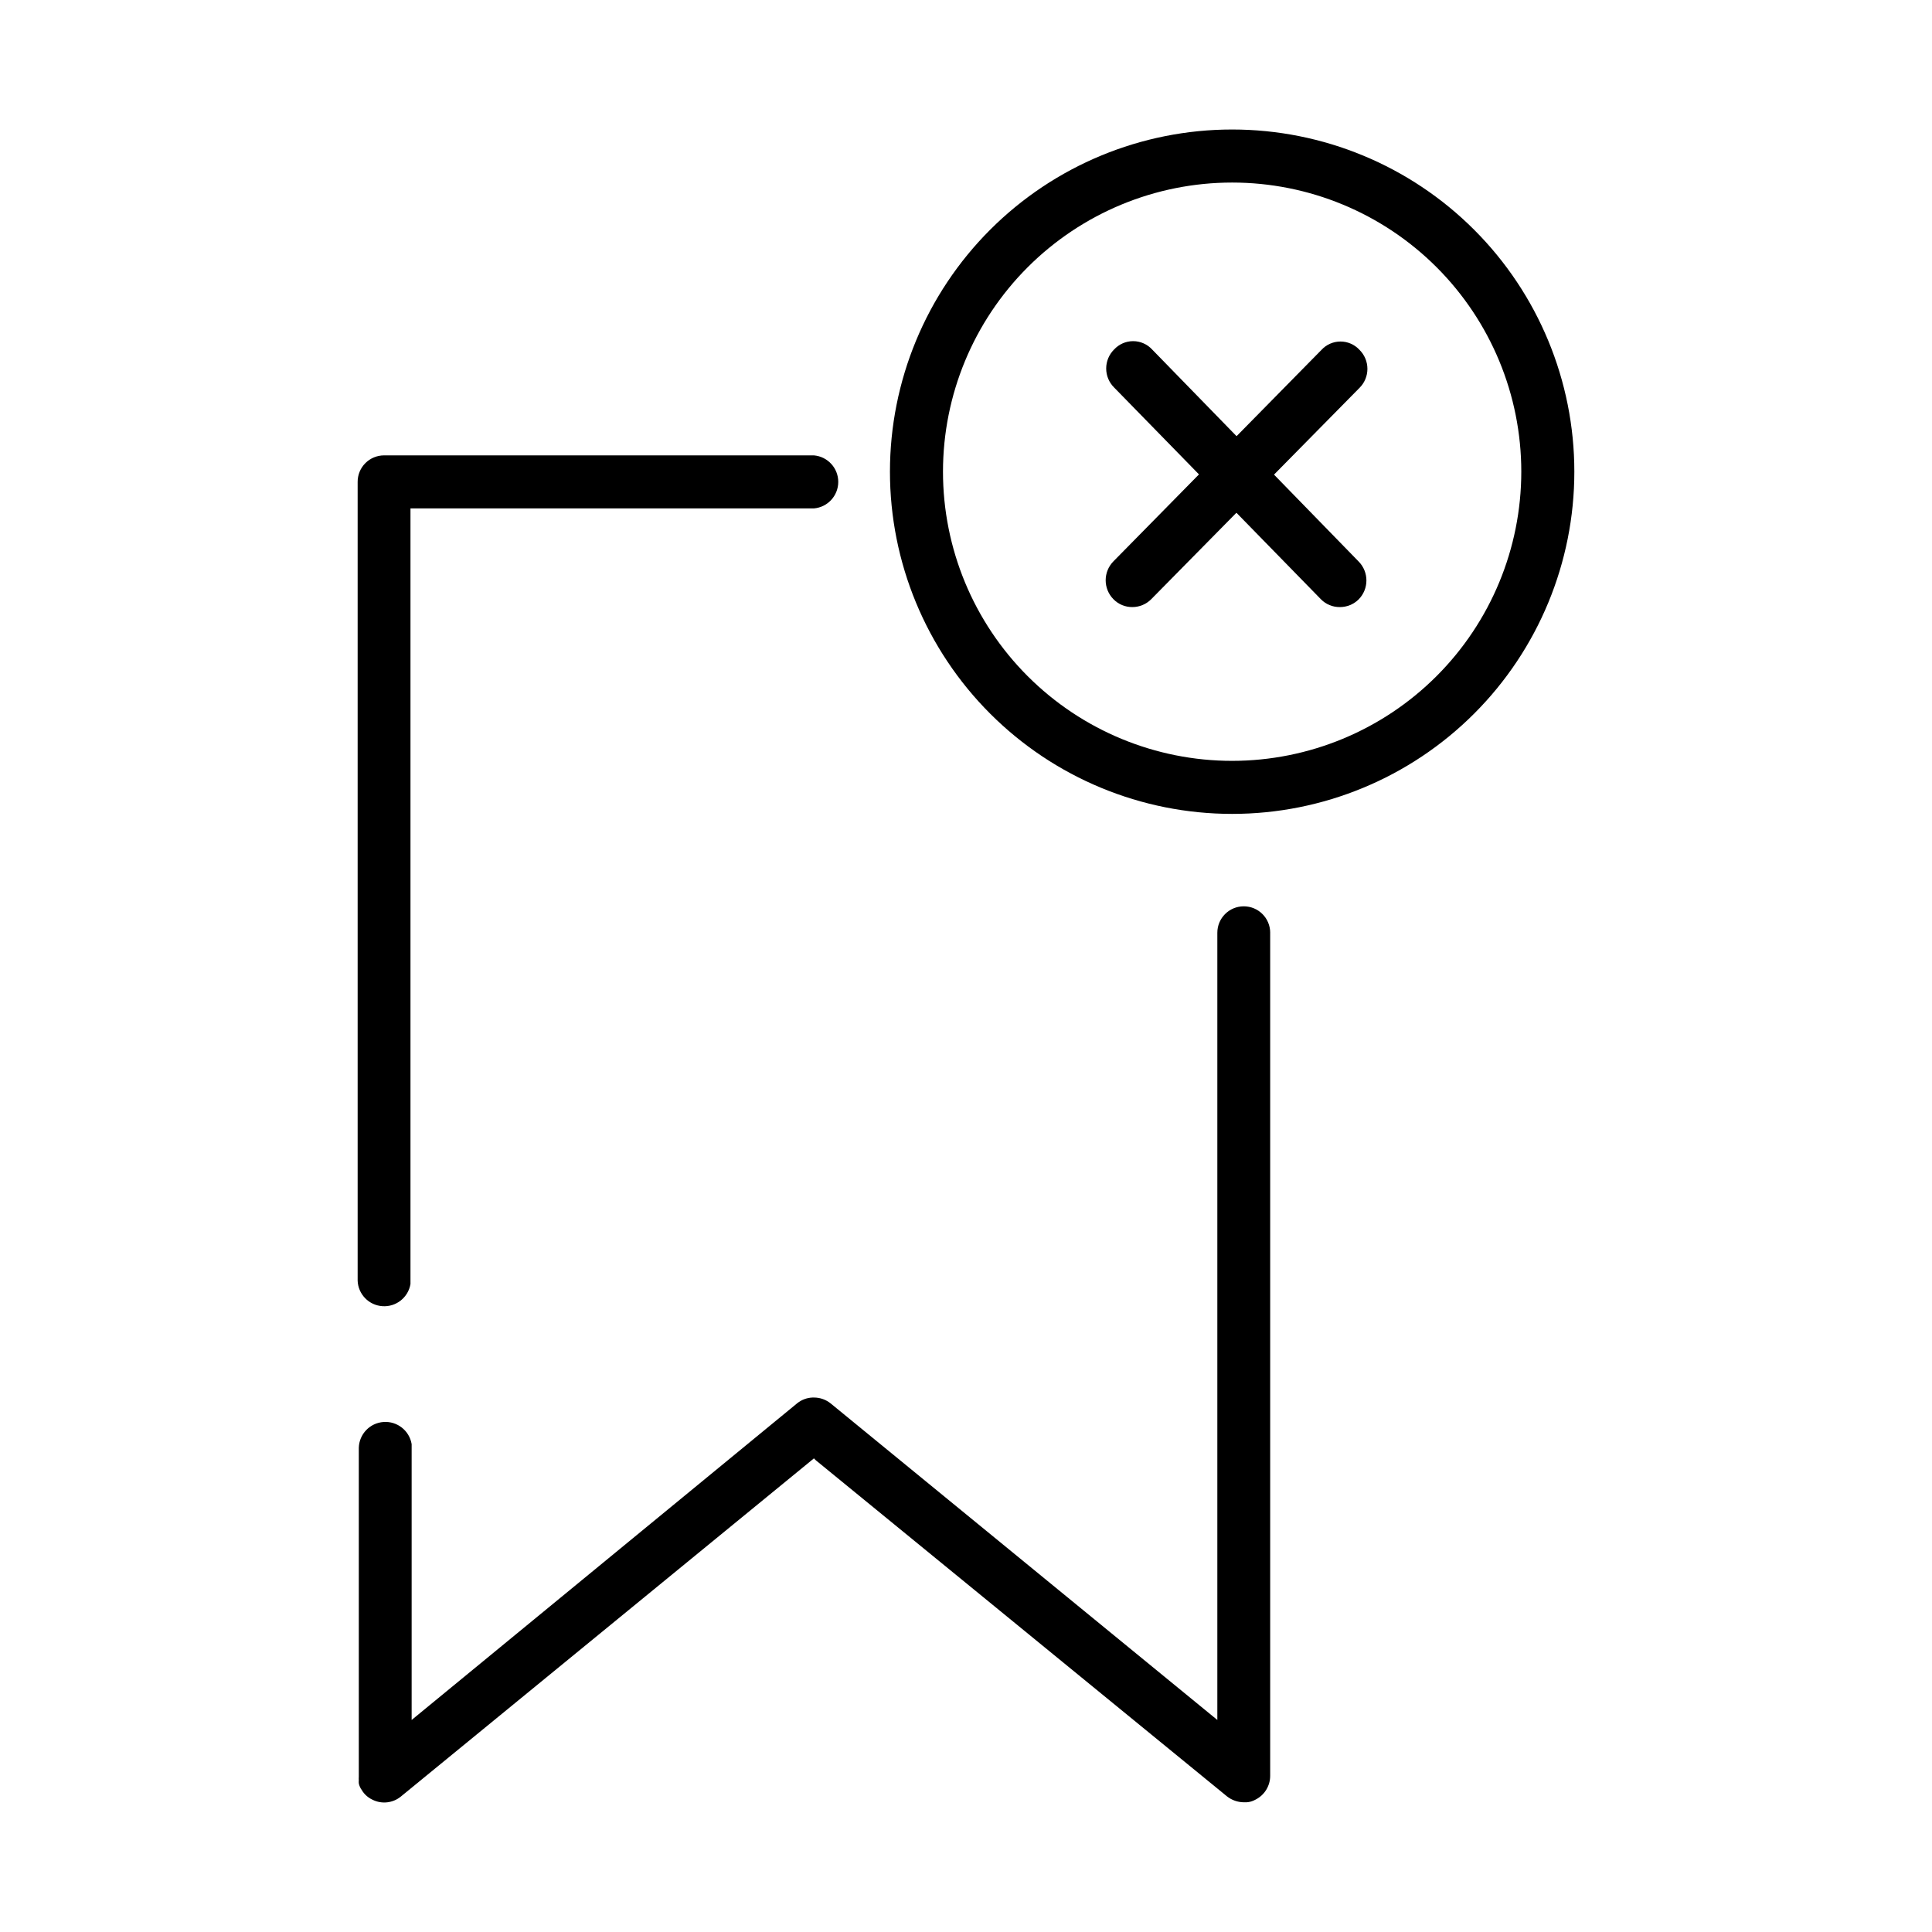 <?xml version="1.0" encoding="UTF-8"?>
<!-- Uploaded to: ICON Repo, www.svgrepo.com, Generator: ICON Repo Mixer Tools -->
<svg fill="#000000" width="800px" height="800px" version="1.1" viewBox="144 144 512 512" xmlns="http://www.w3.org/2000/svg">
 <g>
  <path d="m444.13 304.88c-1.891 0.031-3.715-0.715-5.039-2.066-2.766-2.789-2.766-7.285 0-10.074l55.117-56.023c1.297-1.41 3.125-2.211 5.039-2.211s3.738 0.801 5.035 2.211c1.344 1.332 2.098 3.144 2.098 5.035 0 1.895-0.754 3.707-2.098 5.039l-55.215 56.023c-1.312 1.312-3.086 2.055-4.938 2.066z"/>
  <path d="m499.1 304.88c-1.891 0.031-3.711-0.715-5.039-2.066l-54.812-56.125c-1.344-1.332-2.098-3.144-2.098-5.035s0.754-3.707 2.098-5.039c1.297-1.406 3.125-2.207 5.039-2.207 1.914 0 3.738 0.801 5.035 2.207l54.715 56.176c2.766 2.789 2.766 7.285 0 10.074-1.32 1.293-3.09 2.016-4.938 2.016z"/>
  <path d="m238.78 483.33v-211.6 0.004c-0.016-1.867 0.715-3.66 2.031-4.984 1.316-1.324 3.106-2.07 4.969-2.07h113.91c3.648 0.309 6.457 3.363 6.457 7.027s-2.809 6.719-6.457 7.027h-106.91v205.55c-0.602 3.578-3.816 6.117-7.438 5.867-3.617-0.246-6.461-3.199-6.566-6.824z"/>
  <path d="m480.61 391.18v223.44c0 2.703-1.547 5.172-3.981 6.348-0.699 0.387-1.473 0.609-2.269 0.656h-0.754c-1.609-0.02-3.168-0.566-4.434-1.562l-108.97-89.074-0.504-0.504-109.48 89.629c-2.106 1.719-5.016 2.051-7.457 0.855-0.891-0.406-1.684-1.008-2.316-1.762-0.211-0.25-0.398-0.52-0.555-0.809-0.203-0.262-0.375-0.547-0.504-0.855-0.145-0.301-0.246-0.625-0.301-0.957-0.027-0.234-0.027-0.473 0-0.703-0.023-0.355-0.023-0.707 0-1.059v-87.16c0.109-3.625 2.949-6.578 6.57-6.824 3.617-0.25 6.836 2.289 7.434 5.867v73.102l102.18-83.934c1.148-0.922 2.559-1.449 4.027-1.512h0.406c1.613-0.004 3.18 0.547 4.434 1.562l102.47 83.883v-208.62c0-3.871 3.137-7.004 7.004-7.004 3.867 0 7.004 3.133 7.004 7.004z"/>
  <path d="m470.53 178.32c-24.051 0-47.117 9.551-64.125 26.559-17.004 17.008-26.559 40.074-26.559 64.125 0 24.051 9.555 47.117 26.559 64.125 17.008 17.008 40.074 26.562 64.125 26.562s47.117-9.555 64.125-26.562c17.008-17.008 26.562-40.074 26.562-64.125 0-24.051-9.555-47.117-26.562-64.125-17.008-17.008-40.074-26.559-64.125-26.559zm0 167.32v-0.004c-20.324 0-39.812-8.074-54.184-22.445-14.371-14.367-22.445-33.859-22.445-54.184 0-20.324 8.074-39.812 22.445-54.184 14.371-14.371 33.859-22.445 54.184-22.445s39.816 8.074 54.188 22.445c14.367 14.371 22.441 33.859 22.441 54.184-0.012 20.32-8.09 39.805-22.457 54.172-14.367 14.367-33.852 22.445-54.172 22.457z"/>
 </g>
</svg>
